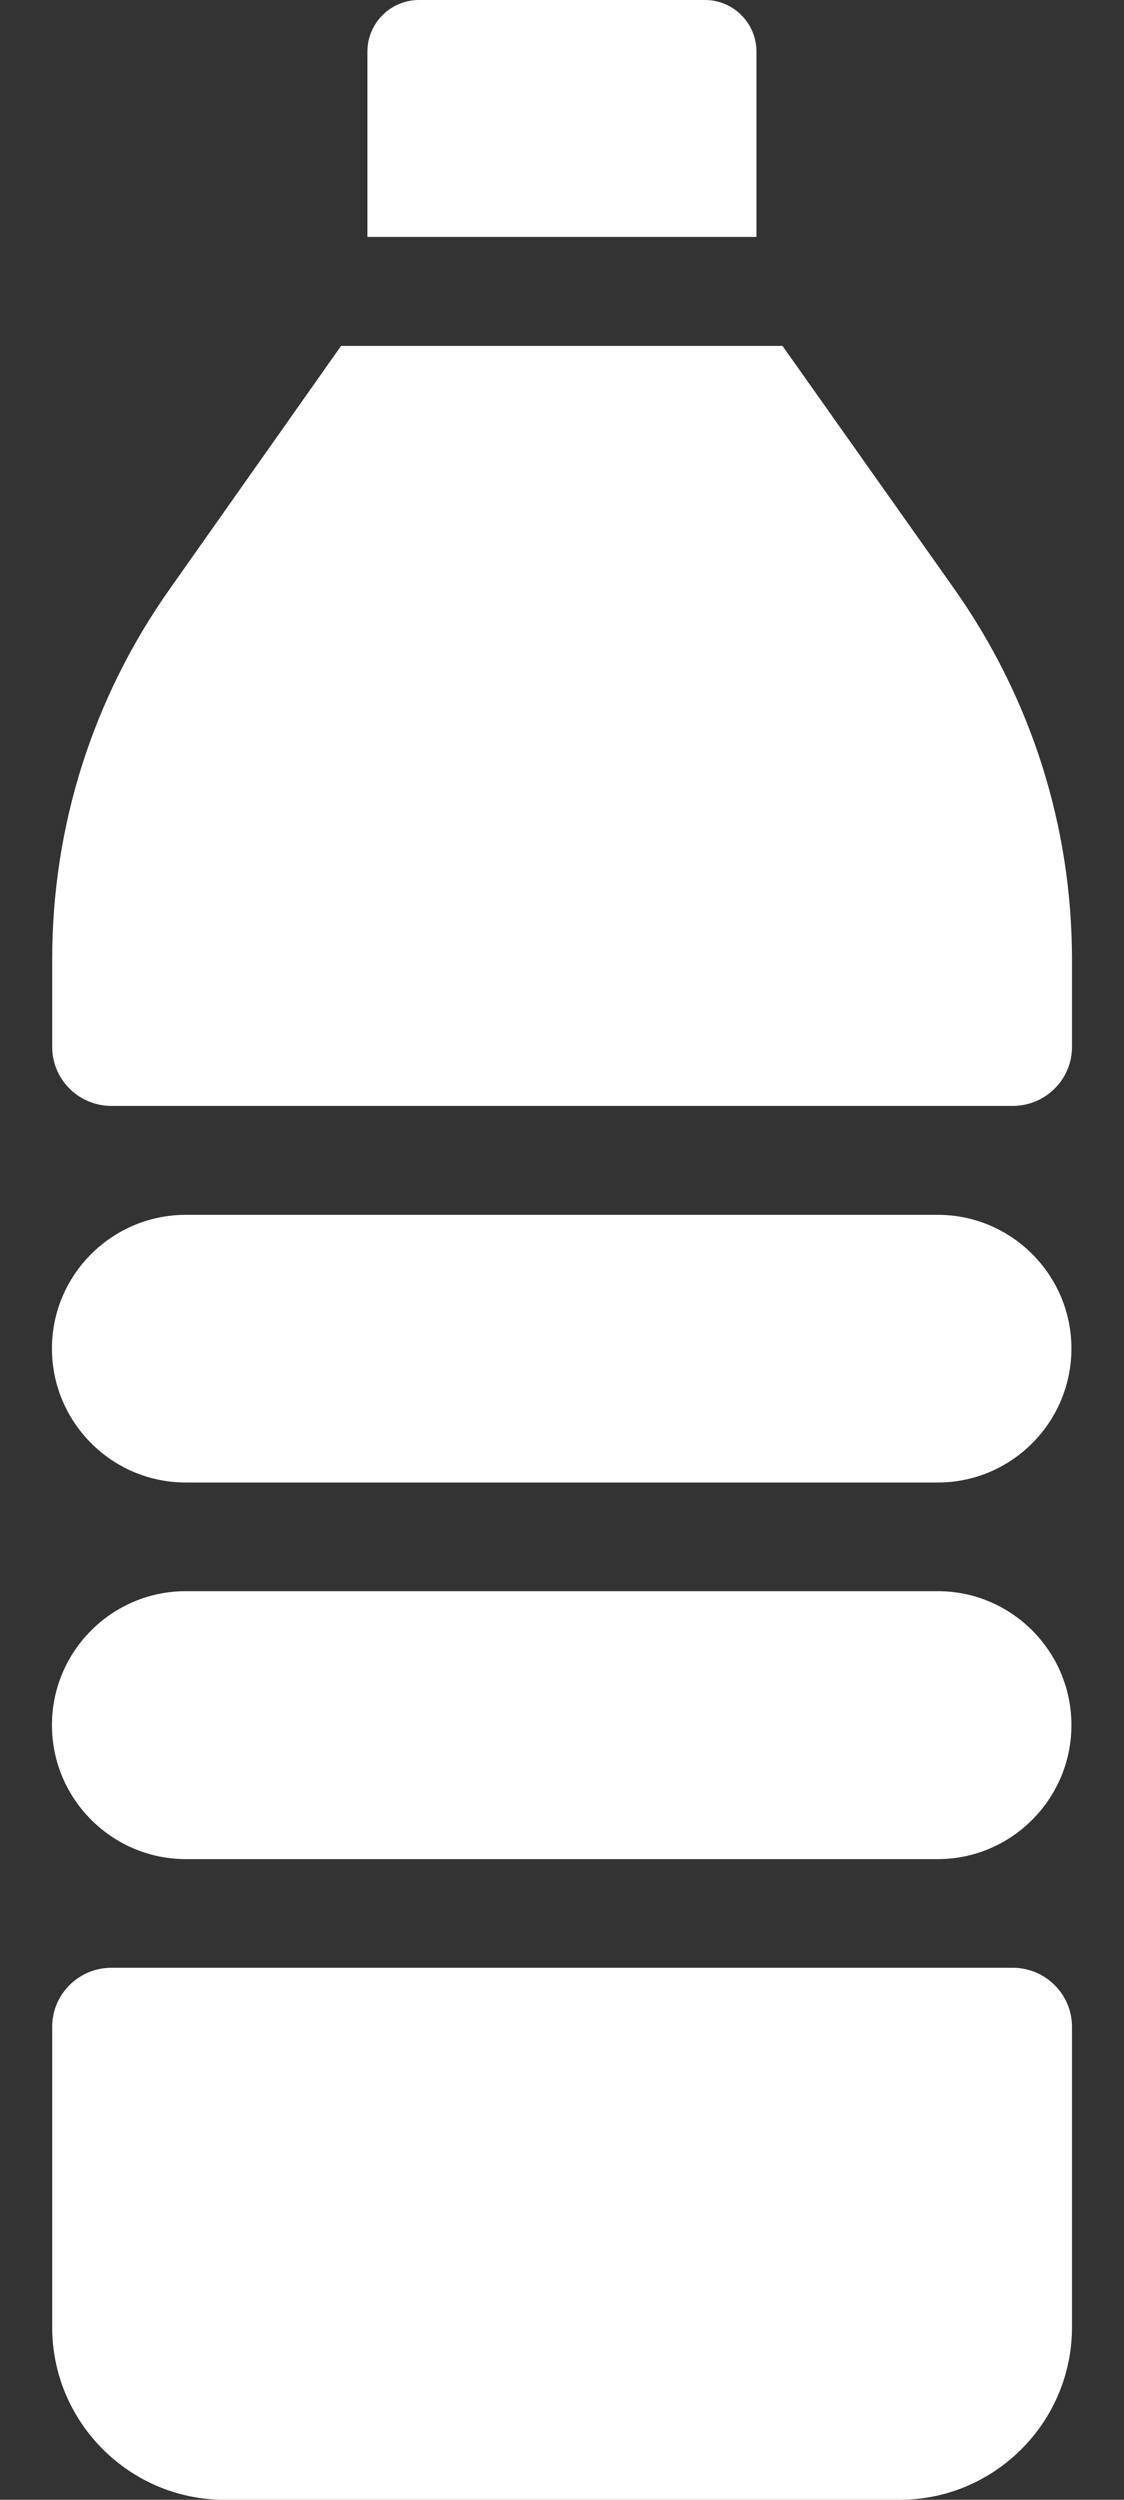 <svg width="18" height="40" viewBox="0 0 18 40" fill="none" xmlns="http://www.w3.org/2000/svg"><rect x="0" y="0" width="18" height="40" fill="#333333" stroke="none"/><path d="M16.219 31.487H1.784C1.262 31.487 0.836 31.909 0.836 32.43V37.239C0.836 38.761 2.075 40 3.597 40H14.406C15.928 40 17.167 38.761 17.167 37.239V32.43C17.166 31.909 16.741 31.487 16.219 31.487ZM15.019 25.461H2.975C1.793 25.461 0.832 26.422 0.832 27.604C0.832 28.783 1.789 29.743 2.967 29.748H15.028C16.202 29.743 17.158 28.782 17.158 27.604C17.158 26.422 16.197 25.461 15.019 25.461ZM15.019 19.439H2.975C1.793 19.439 0.832 20.4 0.832 21.578C0.832 22.761 1.793 23.722 2.975 23.722H15.019C16.197 23.722 17.158 22.761 17.158 21.578C17.158 20.4 16.197 19.439 15.019 19.439ZM15.275 9.413L12.531 5.535H5.462L2.723 9.418C1.489 11.161 0.836 13.213 0.836 15.348V16.753C0.836 17.274 1.262 17.696 1.784 17.696H16.219C16.741 17.696 17.167 17.274 17.167 16.753V15.352C17.166 13.213 16.51 11.161 15.275 9.413ZM11.288 0H6.71C6.254 0 5.884 0.37 5.884 0.826V3.791H12.114V0.826C12.114 0.37 11.745 0 11.288 0Z" fill="white"/></svg>